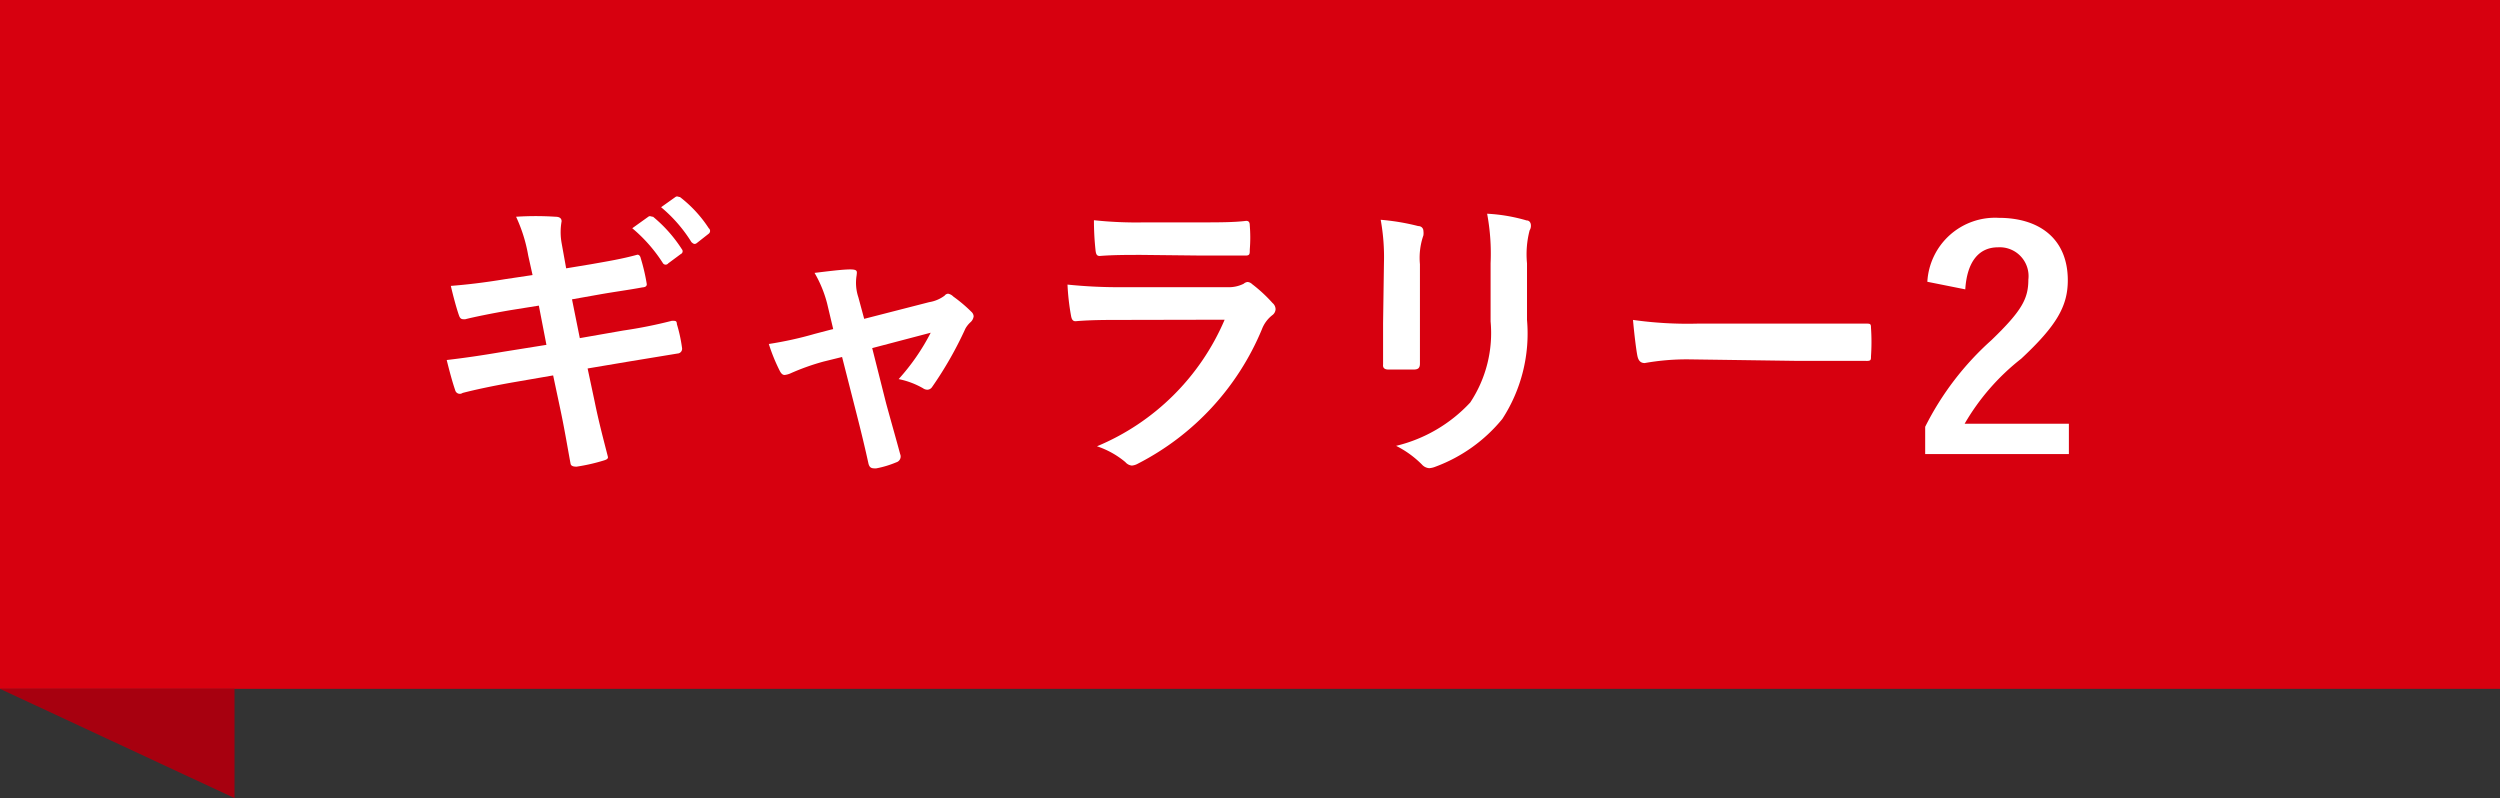 <svg xmlns="http://www.w3.org/2000/svg" viewBox="0 0 115.34 36.82"><rect x="0" y="0" width="115.34" height="36.82" fill="#333333" stroke="none"/><defs><style>.cls-1{fill:#d7000f;}.cls-2{fill:#fff;}.cls-3{fill:#a7000f;}</style></defs><g id="レイヤー_2" data-name="レイヤー 2"><g id="text"><rect class="cls-1" width="115.34" height="31.78"/><path class="cls-2" d="M24.37,11.79A7.05,7.05,0,0,0,23.81,10a13.83,13.83,0,0,1,1.82,0c.18,0,.28.07.28.21a2.85,2.85,0,0,0,0,1l.21,1.17,1.15-.19c.79-.14,1.41-.24,2.14-.44.07,0,.13.06.15.16a8.93,8.93,0,0,1,.28,1.2c0,.1-.07.14-.21.15-.64.12-1.27.2-2,.33l-1.24.22.36,1.79,2-.35A21.47,21.47,0,0,0,31,14.8c.18,0,.22,0,.23.16a6.88,6.88,0,0,1,.24,1.12.22.22,0,0,1-.21.23l-2.25.37L27.11,17l.33,1.55c.19.94.43,1.83.61,2.54,0,.07-.05.11-.18.15a8.5,8.5,0,0,1-1.27.29c-.19,0-.27-.05-.28-.16-.1-.52-.26-1.5-.45-2.4l-.35-1.65-1.91.33c-.95.17-1.74.34-2.27.48A.22.22,0,0,1,21,18c-.14-.41-.28-.94-.39-1.39.85-.1,1.6-.21,2.6-.38l2-.32-.35-1.81-1.31.21c-.77.13-1.71.32-2.09.42-.14,0-.21,0-.27-.14-.12-.32-.3-1-.39-1.4.76-.06,1.53-.15,2.5-.31l1.27-.19ZM29.91,10c.08-.06.13,0,.22,0a6.44,6.44,0,0,1,1.33,1.5.14.14,0,0,1-.05.22l-.58.43a.15.15,0,0,1-.24,0,7,7,0,0,0-1.42-1.62Zm1.25-.91c.09-.06.13,0,.21,0a5.8,5.8,0,0,1,1.33,1.44.16.16,0,0,1,0,.25l-.56.44c-.11.08-.18,0-.24-.05a6.65,6.65,0,0,0-1.4-1.61Z"/><path class="cls-2" d="M38,16.68a10.61,10.61,0,0,0-1.54.55.92.92,0,0,1-.26.07c-.09,0-.16-.06-.23-.2a8.27,8.27,0,0,1-.5-1.23,16.79,16.79,0,0,0,2.13-.47l.84-.22L38.16,14a5.53,5.53,0,0,0-.58-1.41c.58-.07,1.28-.16,1.64-.16s.32.09.3.28a2.1,2.1,0,0,0,.08,1l.27,1,3-.77a1.61,1.61,0,0,0,.71-.3.22.22,0,0,1,.16-.09.44.44,0,0,1,.24.13,6.7,6.7,0,0,1,.83.7.31.31,0,0,1,.11.21.43.43,0,0,1-.15.28,1.18,1.18,0,0,0-.23.29A17.07,17.07,0,0,1,43,17.86a.27.27,0,0,1-.21.12.36.36,0,0,1-.21-.07,3.74,3.74,0,0,0-1.12-.42,10,10,0,0,0,1.48-2.14l-2.7.71.64,2.54c.24.88.44,1.57.65,2.35a.28.28,0,0,1-.18.38,4.57,4.57,0,0,1-.93.28c-.18,0-.29,0-.35-.21-.17-.78-.36-1.56-.56-2.34l-.66-2.59Z"/><path class="cls-2" d="M51.72,14.76c-.7,0-1.4,0-2.1.06-.13,0-.18-.09-.21-.27a10.85,10.85,0,0,1-.16-1.42,23.28,23.28,0,0,0,2.58.12h4.81a1.53,1.53,0,0,0,.74-.16.31.31,0,0,1,.18-.08.34.34,0,0,1,.21.1,6.71,6.71,0,0,1,.94.87.38.38,0,0,1,.14.29.36.36,0,0,1-.15.27,1.5,1.5,0,0,0-.48.65,12.23,12.23,0,0,1-5.72,6.2.7.7,0,0,1-.28.09.45.45,0,0,1-.3-.16,4,4,0,0,0-1.31-.73,11,11,0,0,0,5.89-5.84Zm.94-3c-.63,0-1.33,0-1.92.05-.14,0-.18-.08-.2-.3a12.84,12.84,0,0,1-.07-1.35,18.21,18.21,0,0,0,2.3.1h2.52c.91,0,1.65,0,2.2-.07.13,0,.17.07.17.22a6.73,6.73,0,0,1,0,1.1c0,.23,0,.29-.25.28-.47,0-1.12,0-2,0Z"/><path class="cls-2" d="M63.85,12.14a9.67,9.67,0,0,0-.15-2,10.35,10.35,0,0,1,1.73.29c.17,0,.24.13.24.22a.8.8,0,0,1,0,.21,3.15,3.15,0,0,0-.16,1.33V15c0,.73,0,1.28,0,1.77,0,.21-.08.28-.3.28H64.07c-.19,0-.28-.07-.26-.24,0-.49,0-1.3,0-1.9Zm6.6,2.62a7.23,7.23,0,0,1-1.14,4.57,7.22,7.22,0,0,1-3.08,2.2.93.93,0,0,1-.29.07.5.5,0,0,1-.34-.17,4.55,4.55,0,0,0-1.19-.86,6.85,6.85,0,0,0,3.42-2,5.8,5.8,0,0,0,.94-3.74V12.14a10,10,0,0,0-.16-2.28,7.89,7.89,0,0,1,1.82.31c.14,0,.2.12.2.23a.4.4,0,0,1-.06.23,4.39,4.39,0,0,0-.12,1.52Z"/><path class="cls-2" d="M77.94,16.58a11.05,11.05,0,0,0-2.06.17c-.17,0-.28-.09-.33-.3s-.15-1-.21-1.69a18.06,18.06,0,0,0,3,.17h4.51c1.06,0,2.14,0,3.22,0,.21,0,.25,0,.25.19a9.69,9.69,0,0,1,0,1.32c0,.17,0,.22-.25.21-1,0-2.08,0-3.12,0Z"/><path class="cls-2" d="M88.92,13a3.13,3.13,0,0,1,3.29-2.95c1.92,0,3.19,1,3.19,2.88,0,1.19-.51,2.09-2.15,3.62a10.48,10.48,0,0,0-2.61,3h4.81v1.4H88.82V19.69a13.44,13.44,0,0,1,3.06-4c1.4-1.35,1.7-1.91,1.7-2.79a1.33,1.33,0,0,0-1.4-1.49c-.88,0-1.43.66-1.51,1.94Z"/><polygon class="cls-3" points="0 31.78 10.82 36.82 10.82 31.78 0 31.78"/></g></g></svg>
